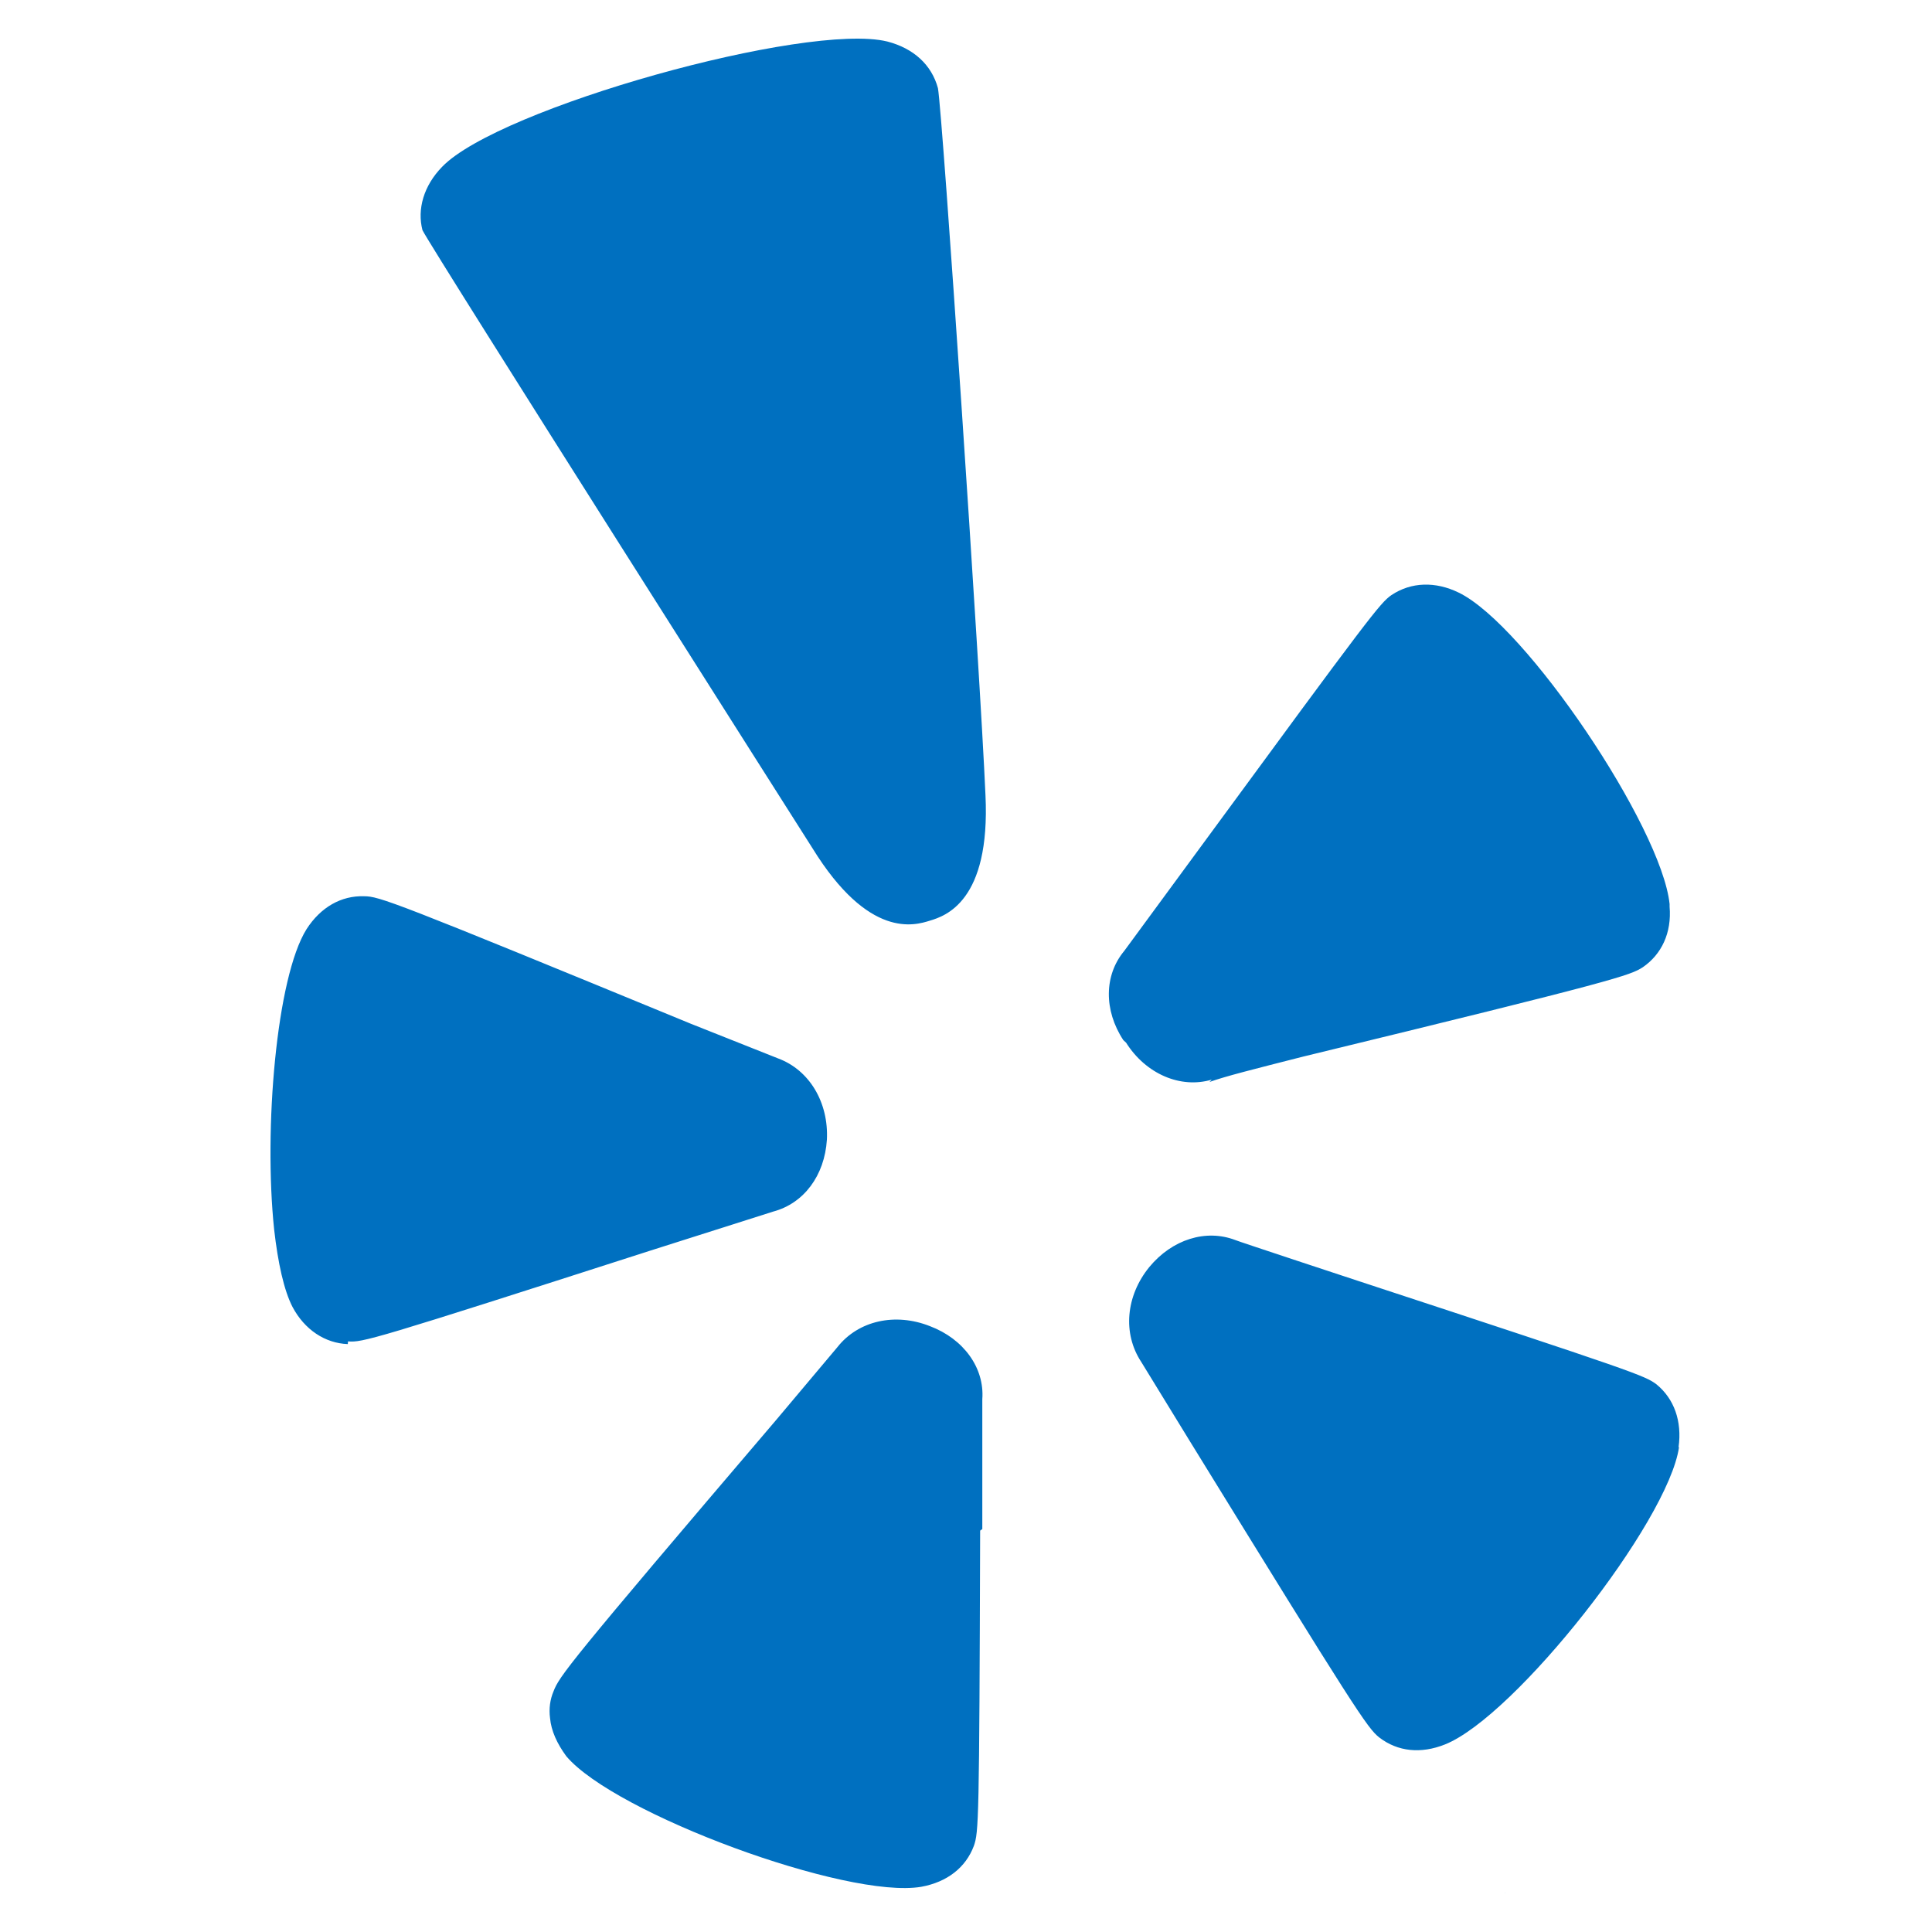 <svg width="50" height="50" viewBox="0 0 50 50" fill="none" xmlns="http://www.w3.org/2000/svg">
<path d="M43.453 37.452C43.172 39.39 39.216 44.418 37.396 45.146C36.774 45.394 36.174 45.334 35.696 44.966C35.388 44.726 35.068 44.236 30.802 37.312L29.536 35.248C29.048 34.508 29.138 33.535 29.744 32.791C30.338 32.073 31.208 31.803 31.966 32.091C32.006 32.115 35.158 33.153 35.158 33.153C42.334 35.511 42.568 35.6 42.871 35.828C43.325 36.2 43.535 36.778 43.441 37.454L43.453 37.452ZM29.072 26.919C28.564 26.147 28.572 25.237 29.096 24.609L31.092 21.891C35.47 15.923 35.714 15.609 36.01 15.401C36.522 15.059 37.15 15.043 37.752 15.337C39.49 16.181 42.998 21.395 43.209 23.395V23.463C43.267 24.145 42.999 24.699 42.517 25.031C42.19 25.241 41.889 25.363 33.732 27.343C32.442 27.671 31.724 27.851 31.302 28.001L31.36 27.941C30.552 28.181 29.652 27.793 29.142 26.983L29.072 26.919ZM24.064 23.827C23.674 23.949 22.486 24.317 21.026 21.951C21.026 21.951 11.165 6.434 10.933 5.956C10.793 5.416 10.963 4.808 11.443 4.316C12.911 2.794 20.876 0.566 22.962 1.074C23.642 1.25 24.11 1.676 24.274 2.282C24.394 2.952 25.364 17.353 25.504 20.579C25.636 23.339 24.454 23.709 24.064 23.827ZM25.366 39.612C25.344 47.16 25.328 47.412 25.204 47.77C24.994 48.332 24.512 48.708 23.842 48.83C21.922 49.158 15.909 46.938 14.655 45.45C14.415 45.122 14.265 44.794 14.235 44.464C14.203 44.224 14.235 43.984 14.325 43.772C14.475 43.382 14.684 43.082 20.084 36.752L21.672 34.864C22.214 34.175 23.172 33.965 24.07 34.322C24.942 34.653 25.482 35.403 25.422 36.212V39.572L25.366 39.612ZM9.001 34.785C8.411 34.764 7.881 34.41 7.571 33.825C7.349 33.395 7.193 32.685 7.095 31.821C6.821 29.219 7.153 25.293 7.933 24.047C8.299 23.477 8.833 23.175 9.423 23.195C9.813 23.195 10.161 23.317 17.88 26.495L20.14 27.393C20.948 27.693 21.448 28.533 21.4 29.495C21.34 30.425 20.804 31.143 20.012 31.355L16.802 32.375C9.623 34.684 9.385 34.745 9.007 34.715L9.001 34.785ZM38.954 48.994H38.946L38.936 49L38.954 48.994Z" fill="#0070C0"/>
</svg>

